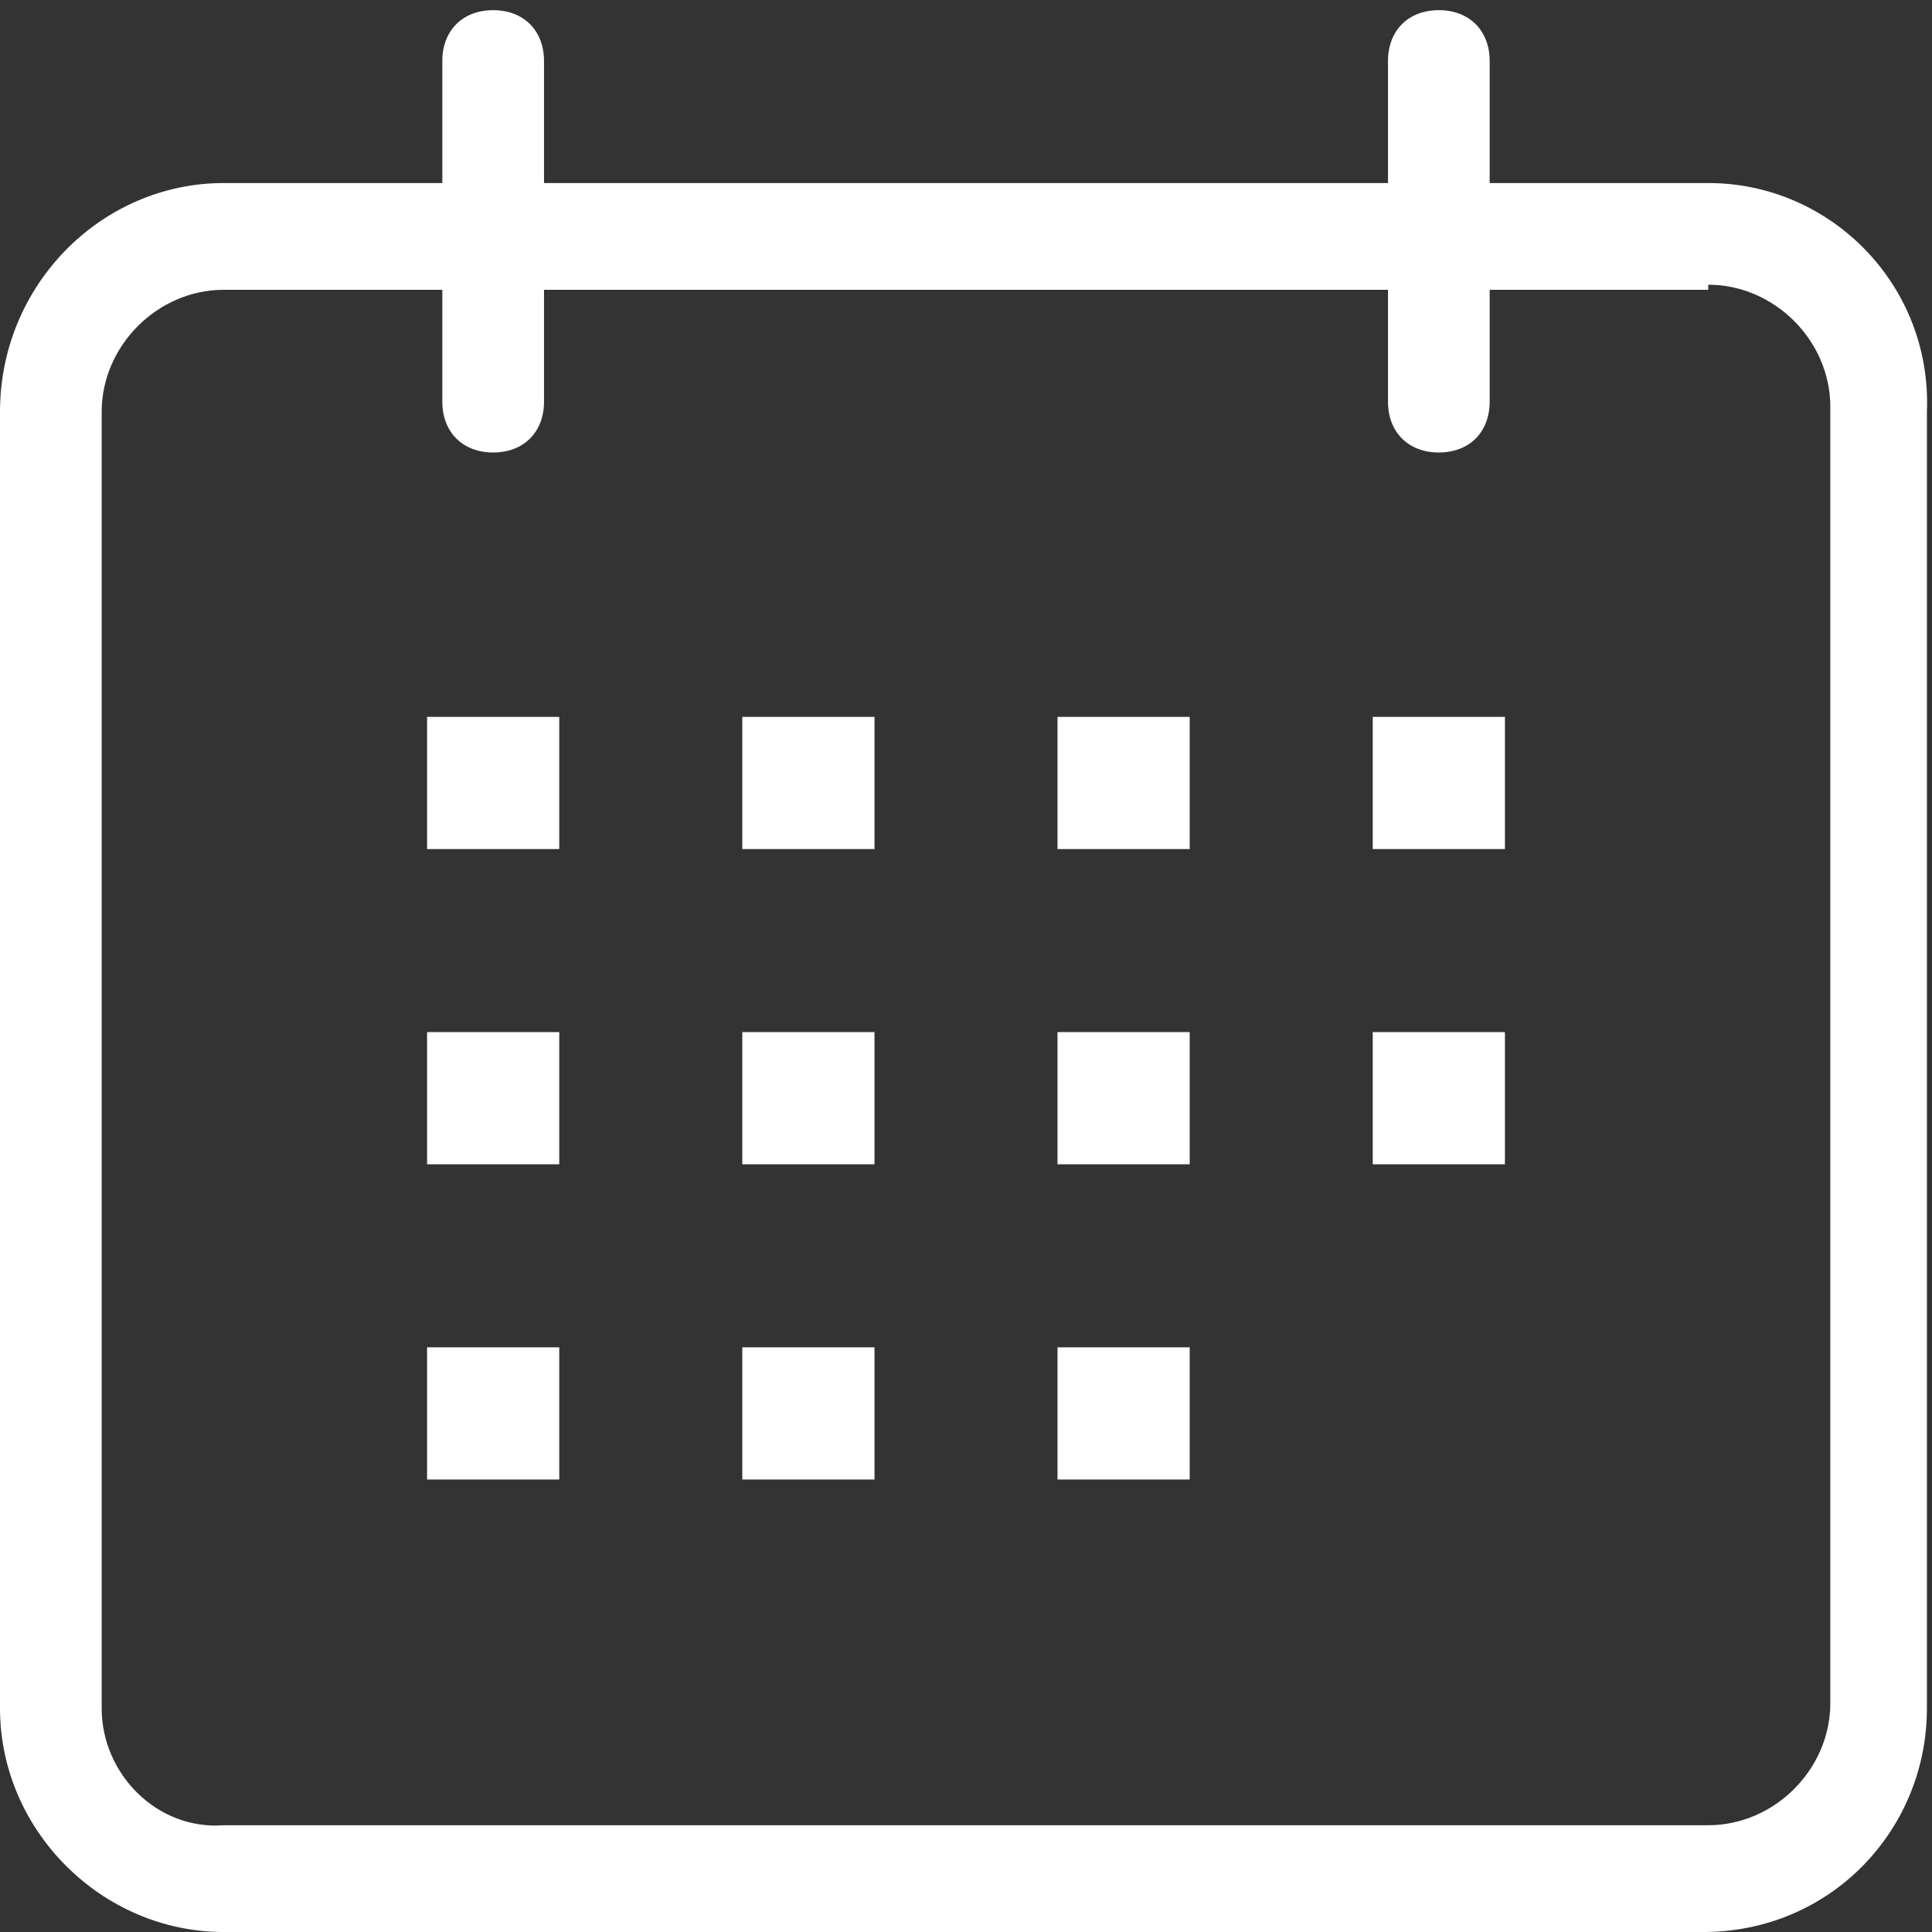 <?xml version="1.0" encoding="utf-8"?>
<!-- Generator: Adobe Illustrator 24.0.2, SVG Export Plug-In . SVG Version: 6.00 Build 0)  -->
<svg version="1.1" id="Warstwa_1" xmlns="http://www.w3.org/2000/svg" x="0px" y="0px"
     viewBox="0 0 38 38" style="enable-background:new 0 0 38 38;" xml:space="preserve">
<rect x="0" y="0" width="38" height="38" fill="#333333" stroke="none"/>
<style type="text/css">
	.st0{fill:#FFFFFF;}
</style>
    <g>
	<g>
		<g>
			<rect x="8.4" y="14.1" class="st0" width="2.6" height="2.6"/>
		</g>
	</g>
        <g>
		<g>
			<rect x="14.6" y="14.1" class="st0" width="2.6" height="2.6"/>
		</g>
	</g>
        <g>
		<g>
			<rect x="20.8" y="14.1" class="st0" width="2.6" height="2.6"/>
		</g>
	</g>
        <g>
		<g>
			<rect x="27" y="14.1" class="st0" width="2.6" height="2.6"/>
		</g>
	</g>
        <g>
		<g>
			<rect x="8.4" y="20.3" class="st0" width="2.6" height="2.6"/>
		</g>
	</g>
        <g>
		<g>
			<rect x="14.6" y="20.3" class="st0" width="2.6" height="2.6"/>
		</g>
	</g>
        <g>
		<g>
			<rect x="20.8" y="20.3" class="st0" width="2.6" height="2.6"/>
		</g>
	</g>
        <g>
		<g>
			<rect x="27" y="20.3" class="st0" width="2.6" height="2.6"/>
		</g>
	</g>
        <g>
		<g>
			<rect x="8.4" y="26.5" class="st0" width="2.6" height="2.6"/>
		</g>
	</g>
        <g>
		<g>
			<rect x="14.6" y="26.5" class="st0" width="2.6" height="2.6"/>
		</g>
	</g>
        <g>
		<g>
			<rect x="20.8" y="26.5" class="st0" width="2.6" height="2.6"/>
		</g>
	</g>
</g>
    <path fill="#FFFFFF" d="M33.6,5.6c1.3,0,2.4,1.1,2.4,2.4v25.5c0,1.3-1.1,2.4-2.4,2.4H4.4C3.1,36,2,34.9,2,33.6V8.1c0-1.3,1.1-2.4,2.4-2.4H33.6
	 M33.6,3.6H4.4C2,3.6,0,5.6,0,8.1v25.5C0,36,2,38,4.4,38h29.1c2.5,0,4.4-2,4.4-4.4V8.1C38,5.6,36,3.6,33.6,3.6L33.6,3.6z"/>
    <path fill="#FFFFFF" d="M9.7,8.9c-0.6,0-1-0.4-1-1V1.2c0-0.6,0.4-1,1-1s1,0.4,1,1v6.7C10.7,8.5,10.3,8.9,9.7,8.9z"/>
    <path fill="#FFFFFF" d="M28.3,8.9c-0.6,0-1-0.4-1-1V1.2c0-0.6,0.4-1,1-1s1,0.4,1,1v6.7C29.3,8.5,28.9,8.9,28.3,8.9z"/>
</svg>
